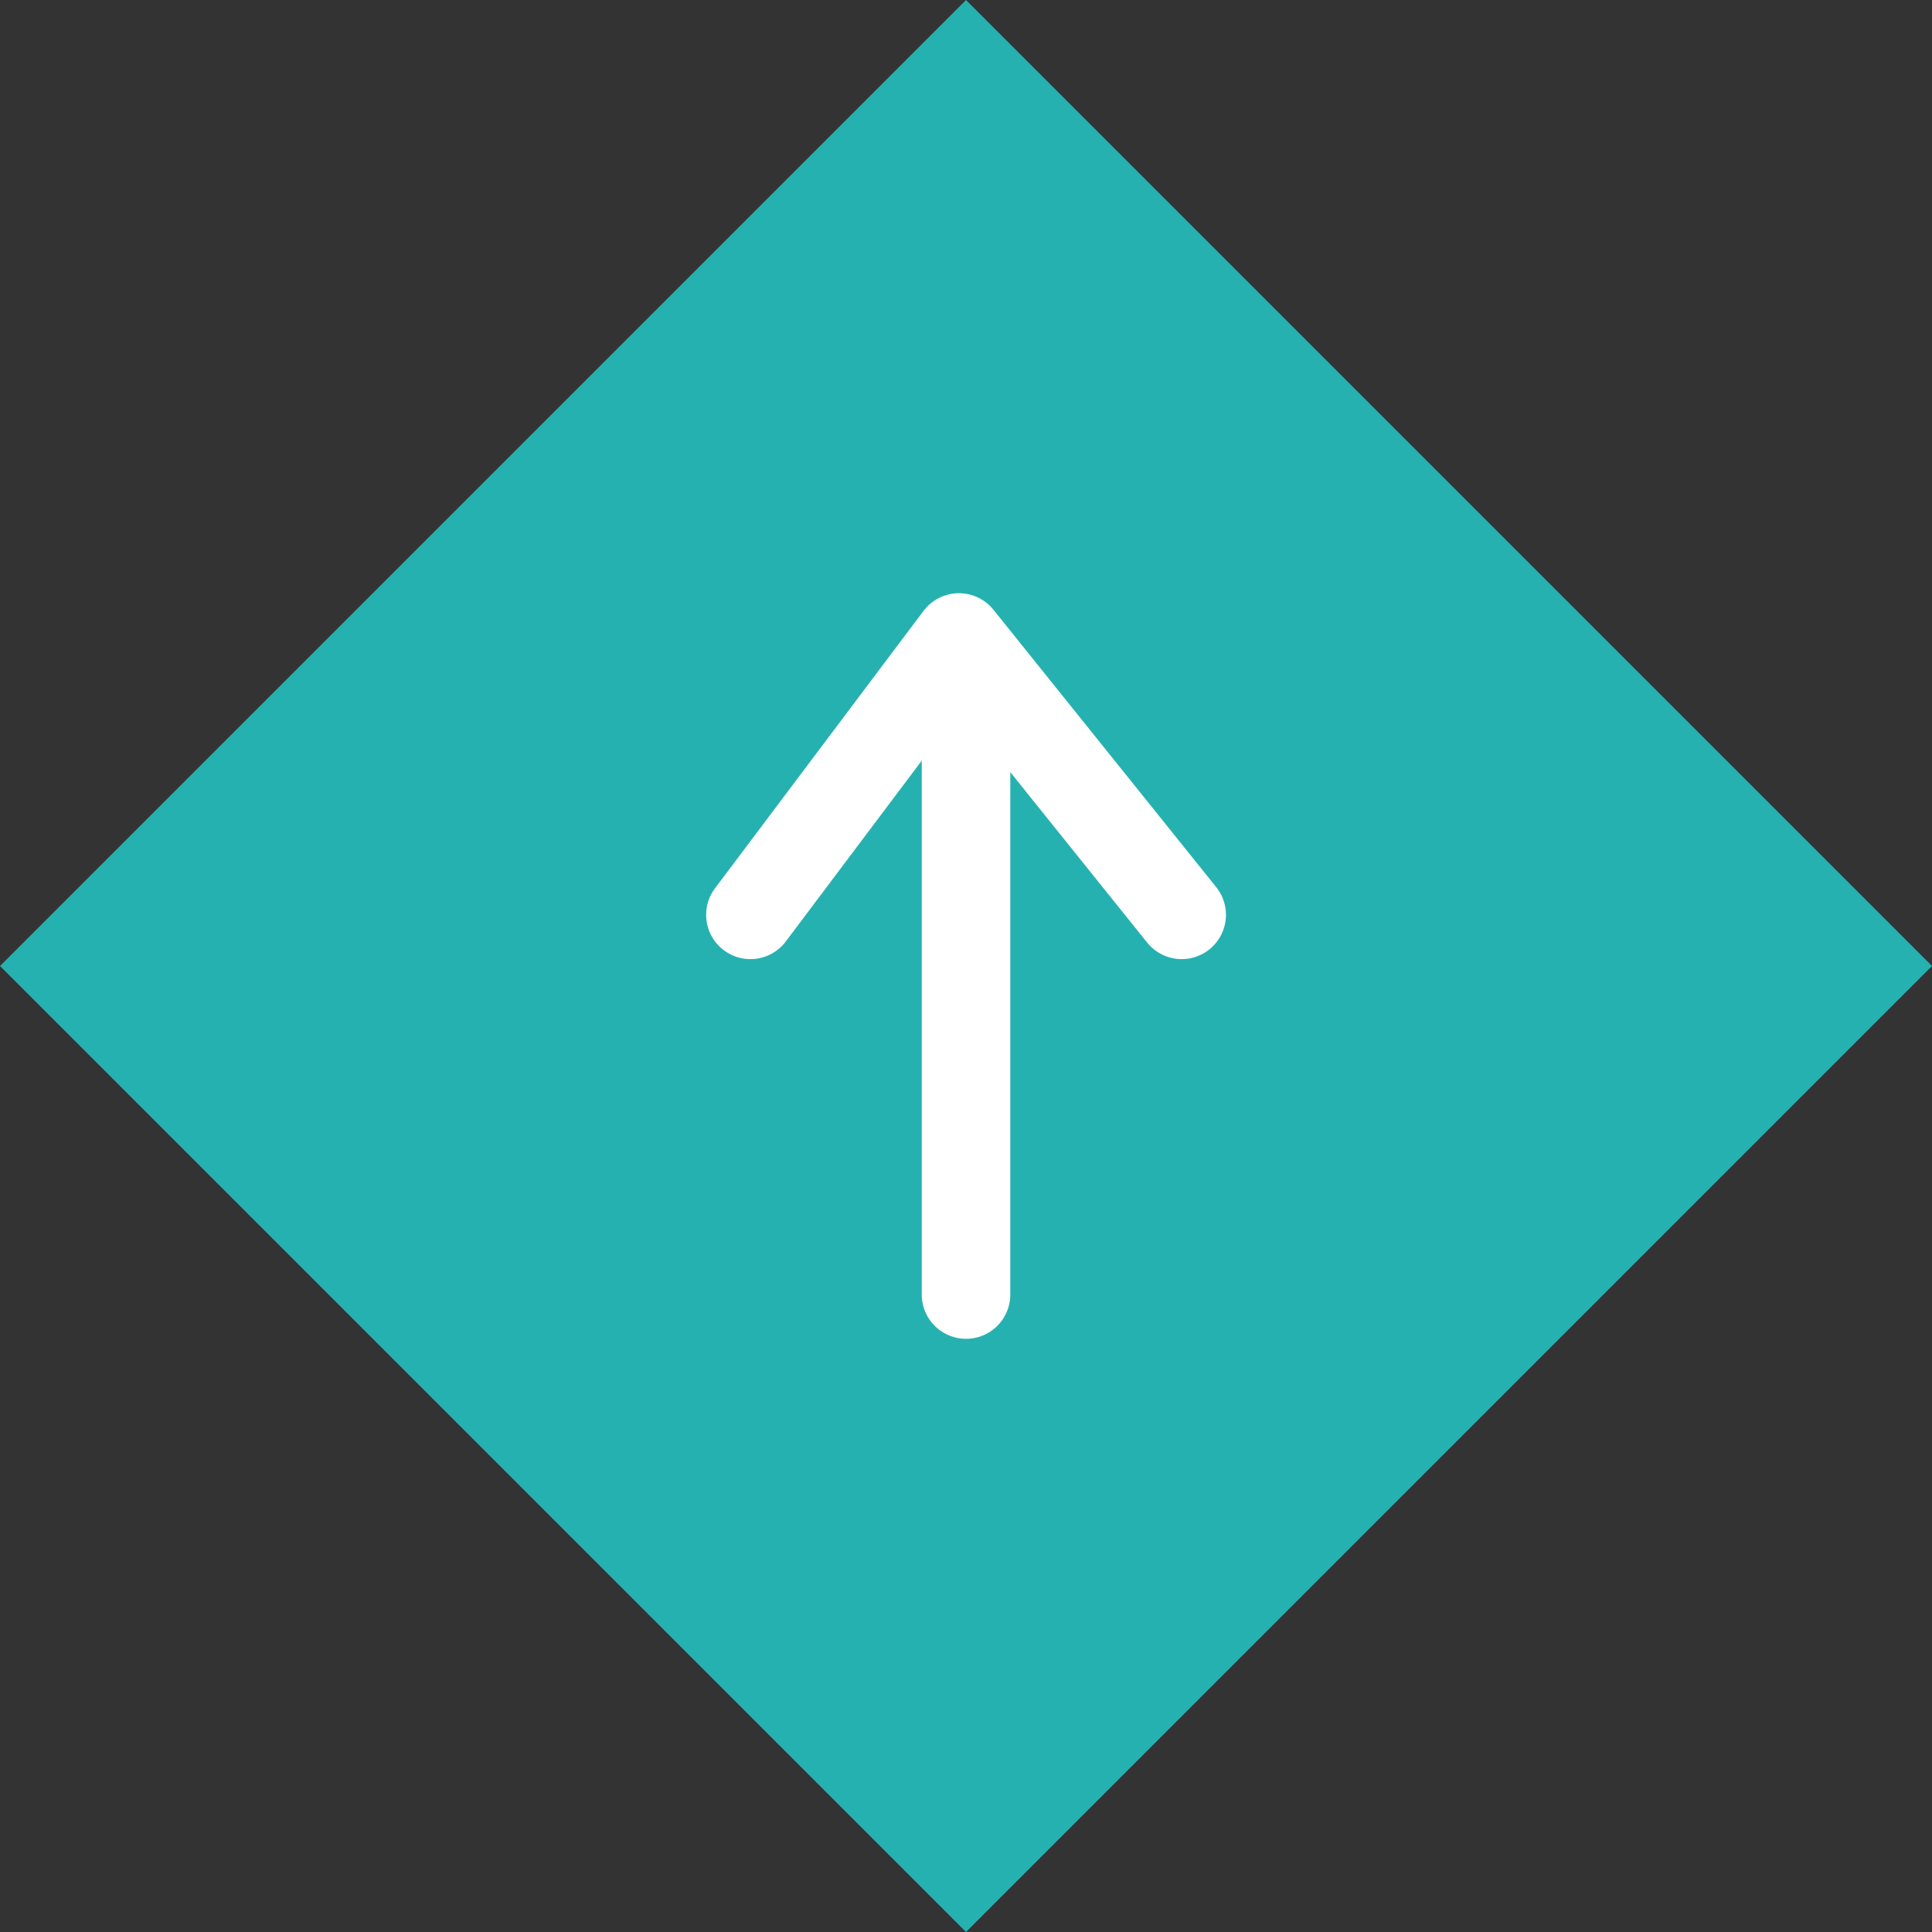 <svg xmlns="http://www.w3.org/2000/svg" width="43.639" height="43.639" viewBox="0 0 43.639 43.639">
  <rect x="0" y="0" width="43.639" height="43.639" fill="#333333" stroke="none"/>
  <g id="组_352" data-name="组 352" transform="translate(-1616.361 -1036.361)">
    <rect id="矩形_7" data-name="矩形 7" width="30.857" height="30.857" transform="translate(1638.181 1036.361) rotate(45)" fill="#26b1b1"/>
    <g id="组_351" data-name="组 351" transform="translate(-0.467 2.342)">
      <path id="路径_288" data-name="路径 288" d="M1626.778,1056.683l4.71-6.265,5.031,6.265" transform="translate(7 -2)" fill="none" stroke="#fff" stroke-linecap="round" stroke-linejoin="round" stroke-width="2"/>
      <path id="路径_289" data-name="路径 289" d="M1631.442,1050.738v14.521" transform="translate(7.206 -2)" fill="none" stroke="#fff" stroke-linecap="round" stroke-width="2"/>
    </g>
  </g>
</svg>
